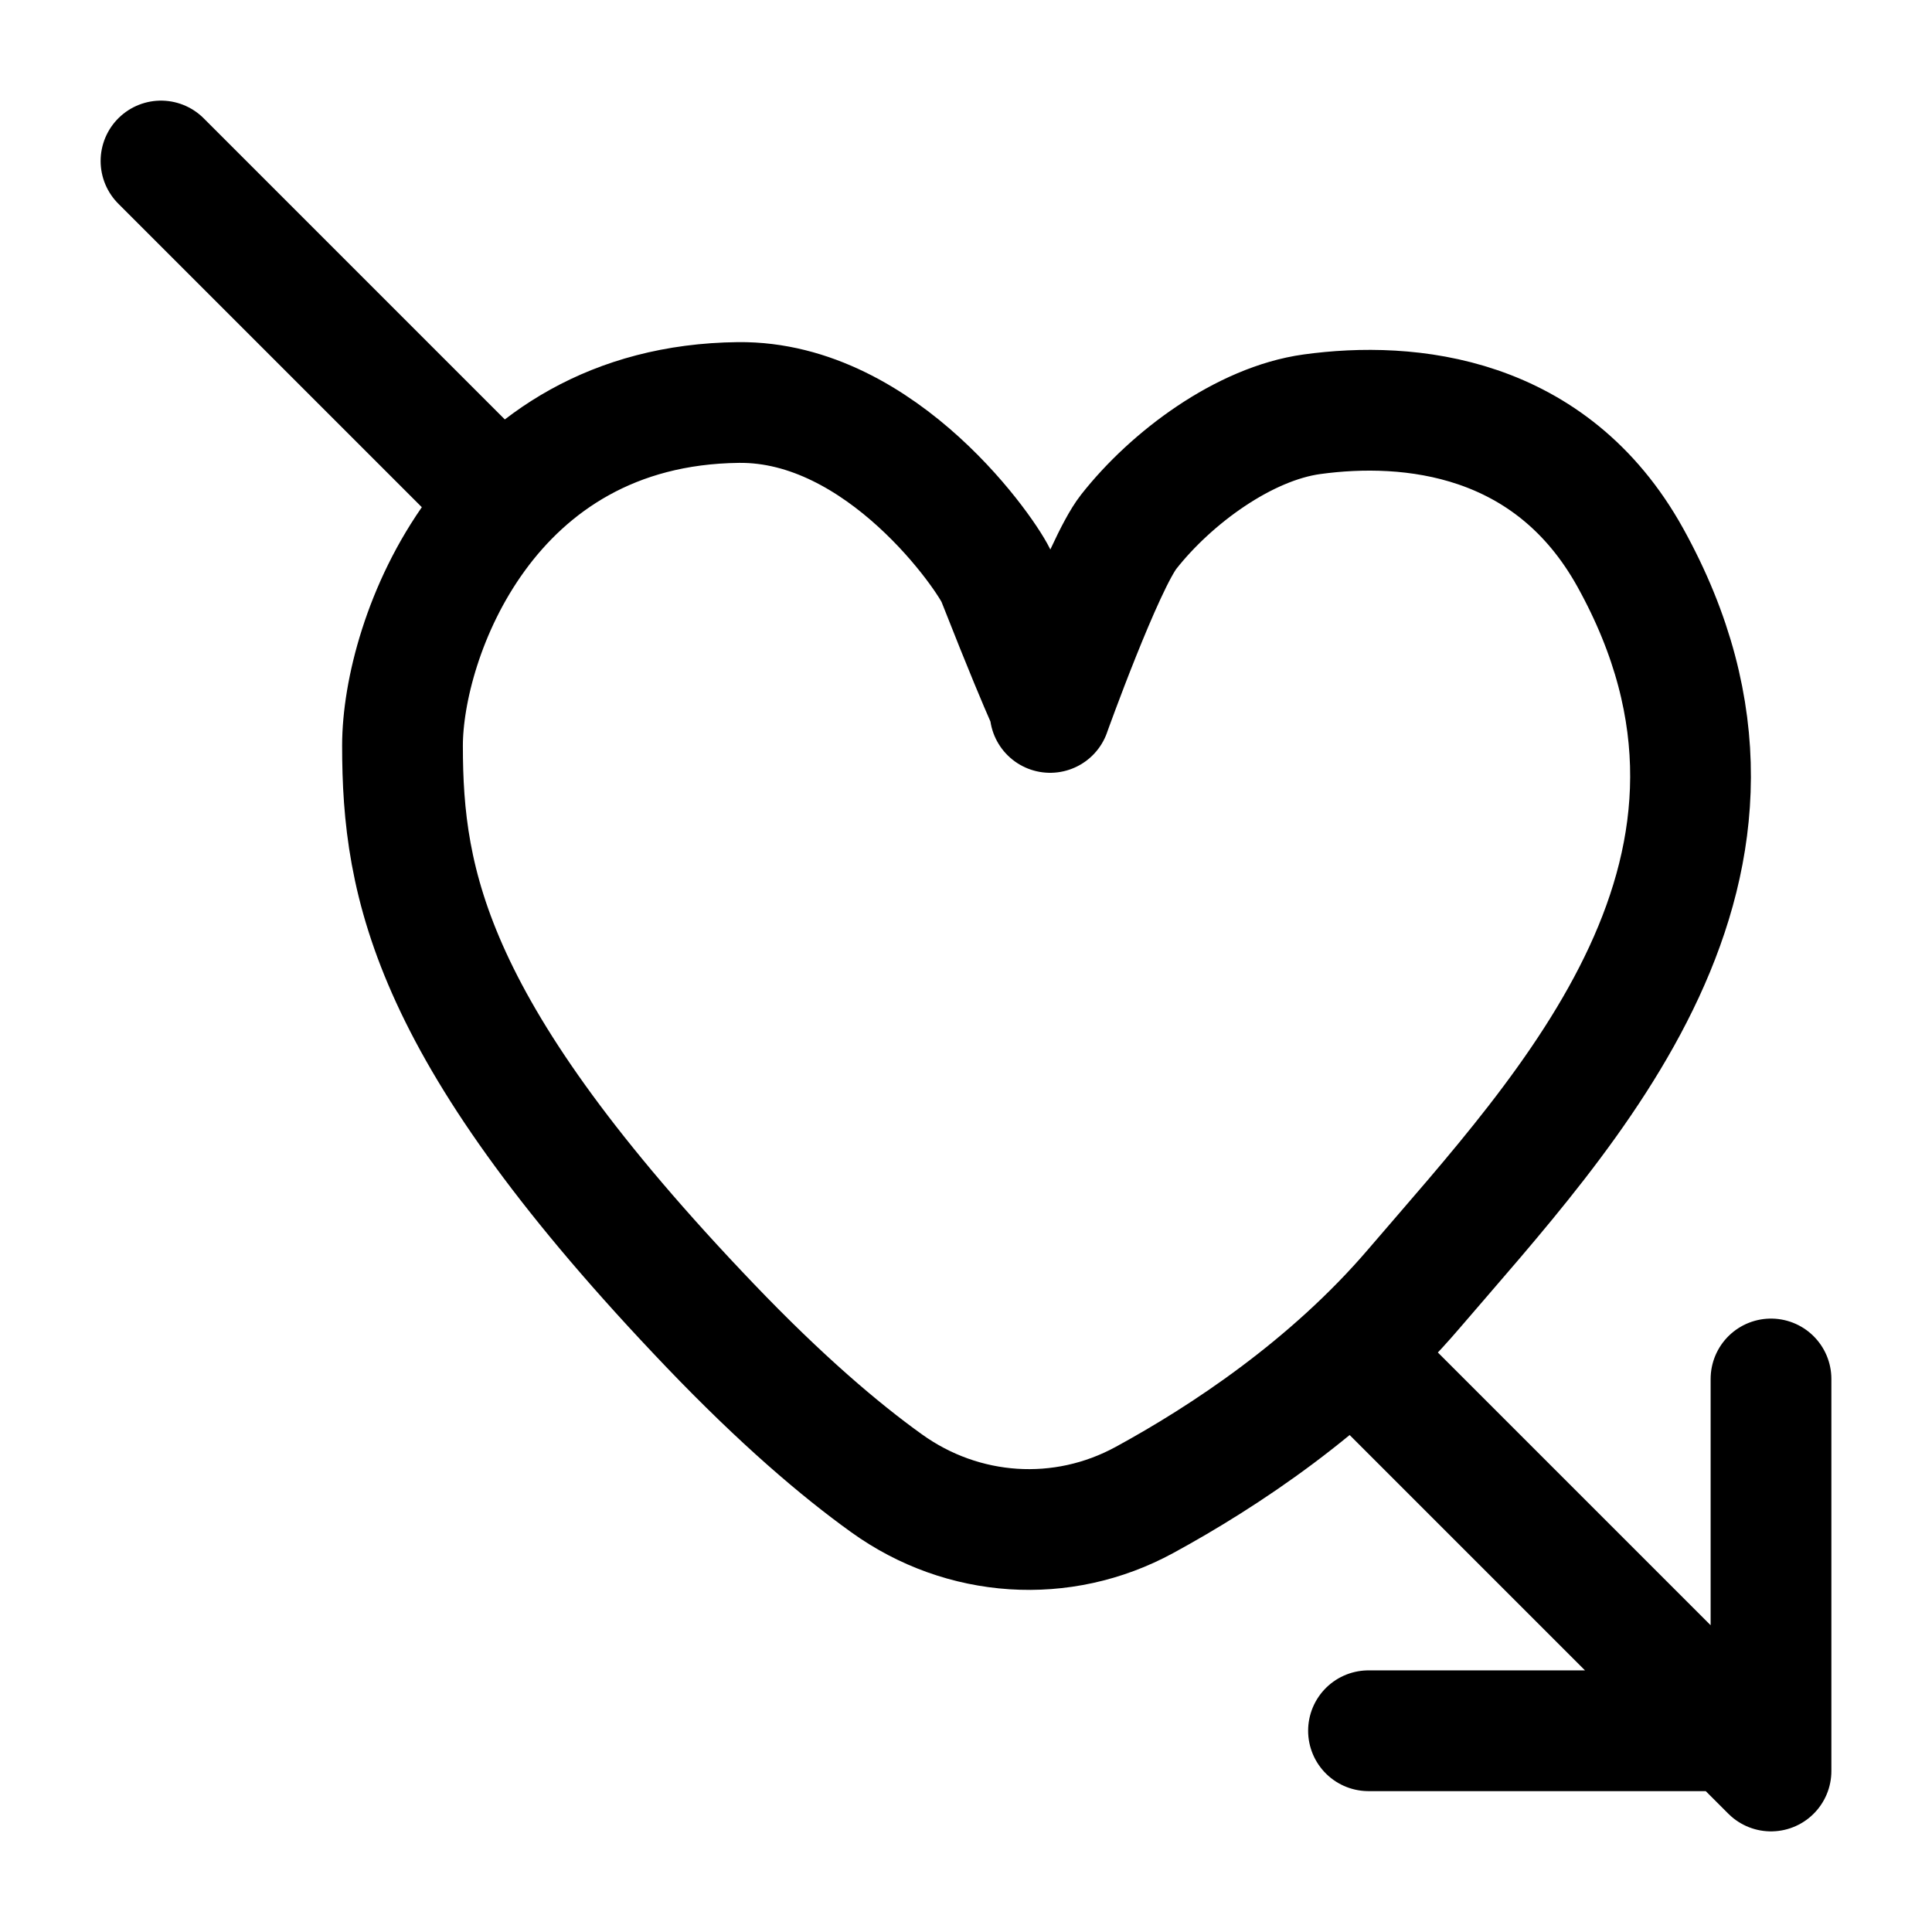 <svg width="24" height="24" viewBox="0 0 24 24" xmlns="http://www.w3.org/2000/svg">
    <g stroke="currentColor" stroke-width="1.5" fill="none" fill-rule="evenodd" stroke-linecap="round" stroke-linejoin="round">
        <path d="M13.045 8.85c0-.14.068.18-.66-1.67-.1-.251-1.418-2.2-3.212-2.18C6.042 5.035 5 7.943 5 9.262c0 1.724.34 3.566 3.82 7.203.883.923 1.612 1.544 2.195 1.962.946.68 2.18.763 3.202.206.982-.535 2.302-1.403 3.347-2.624 1.91-2.232 4.82-5.235 2.689-9.081-.986-1.779-2.748-1.948-3.955-1.782-.843.116-1.749.788-2.277 1.46-.315.401-.976 2.243-.976 2.243M2 2l4 4M22 17.13V22l-5-5M17 21.5h4.5"/>
    </g>
</svg>
